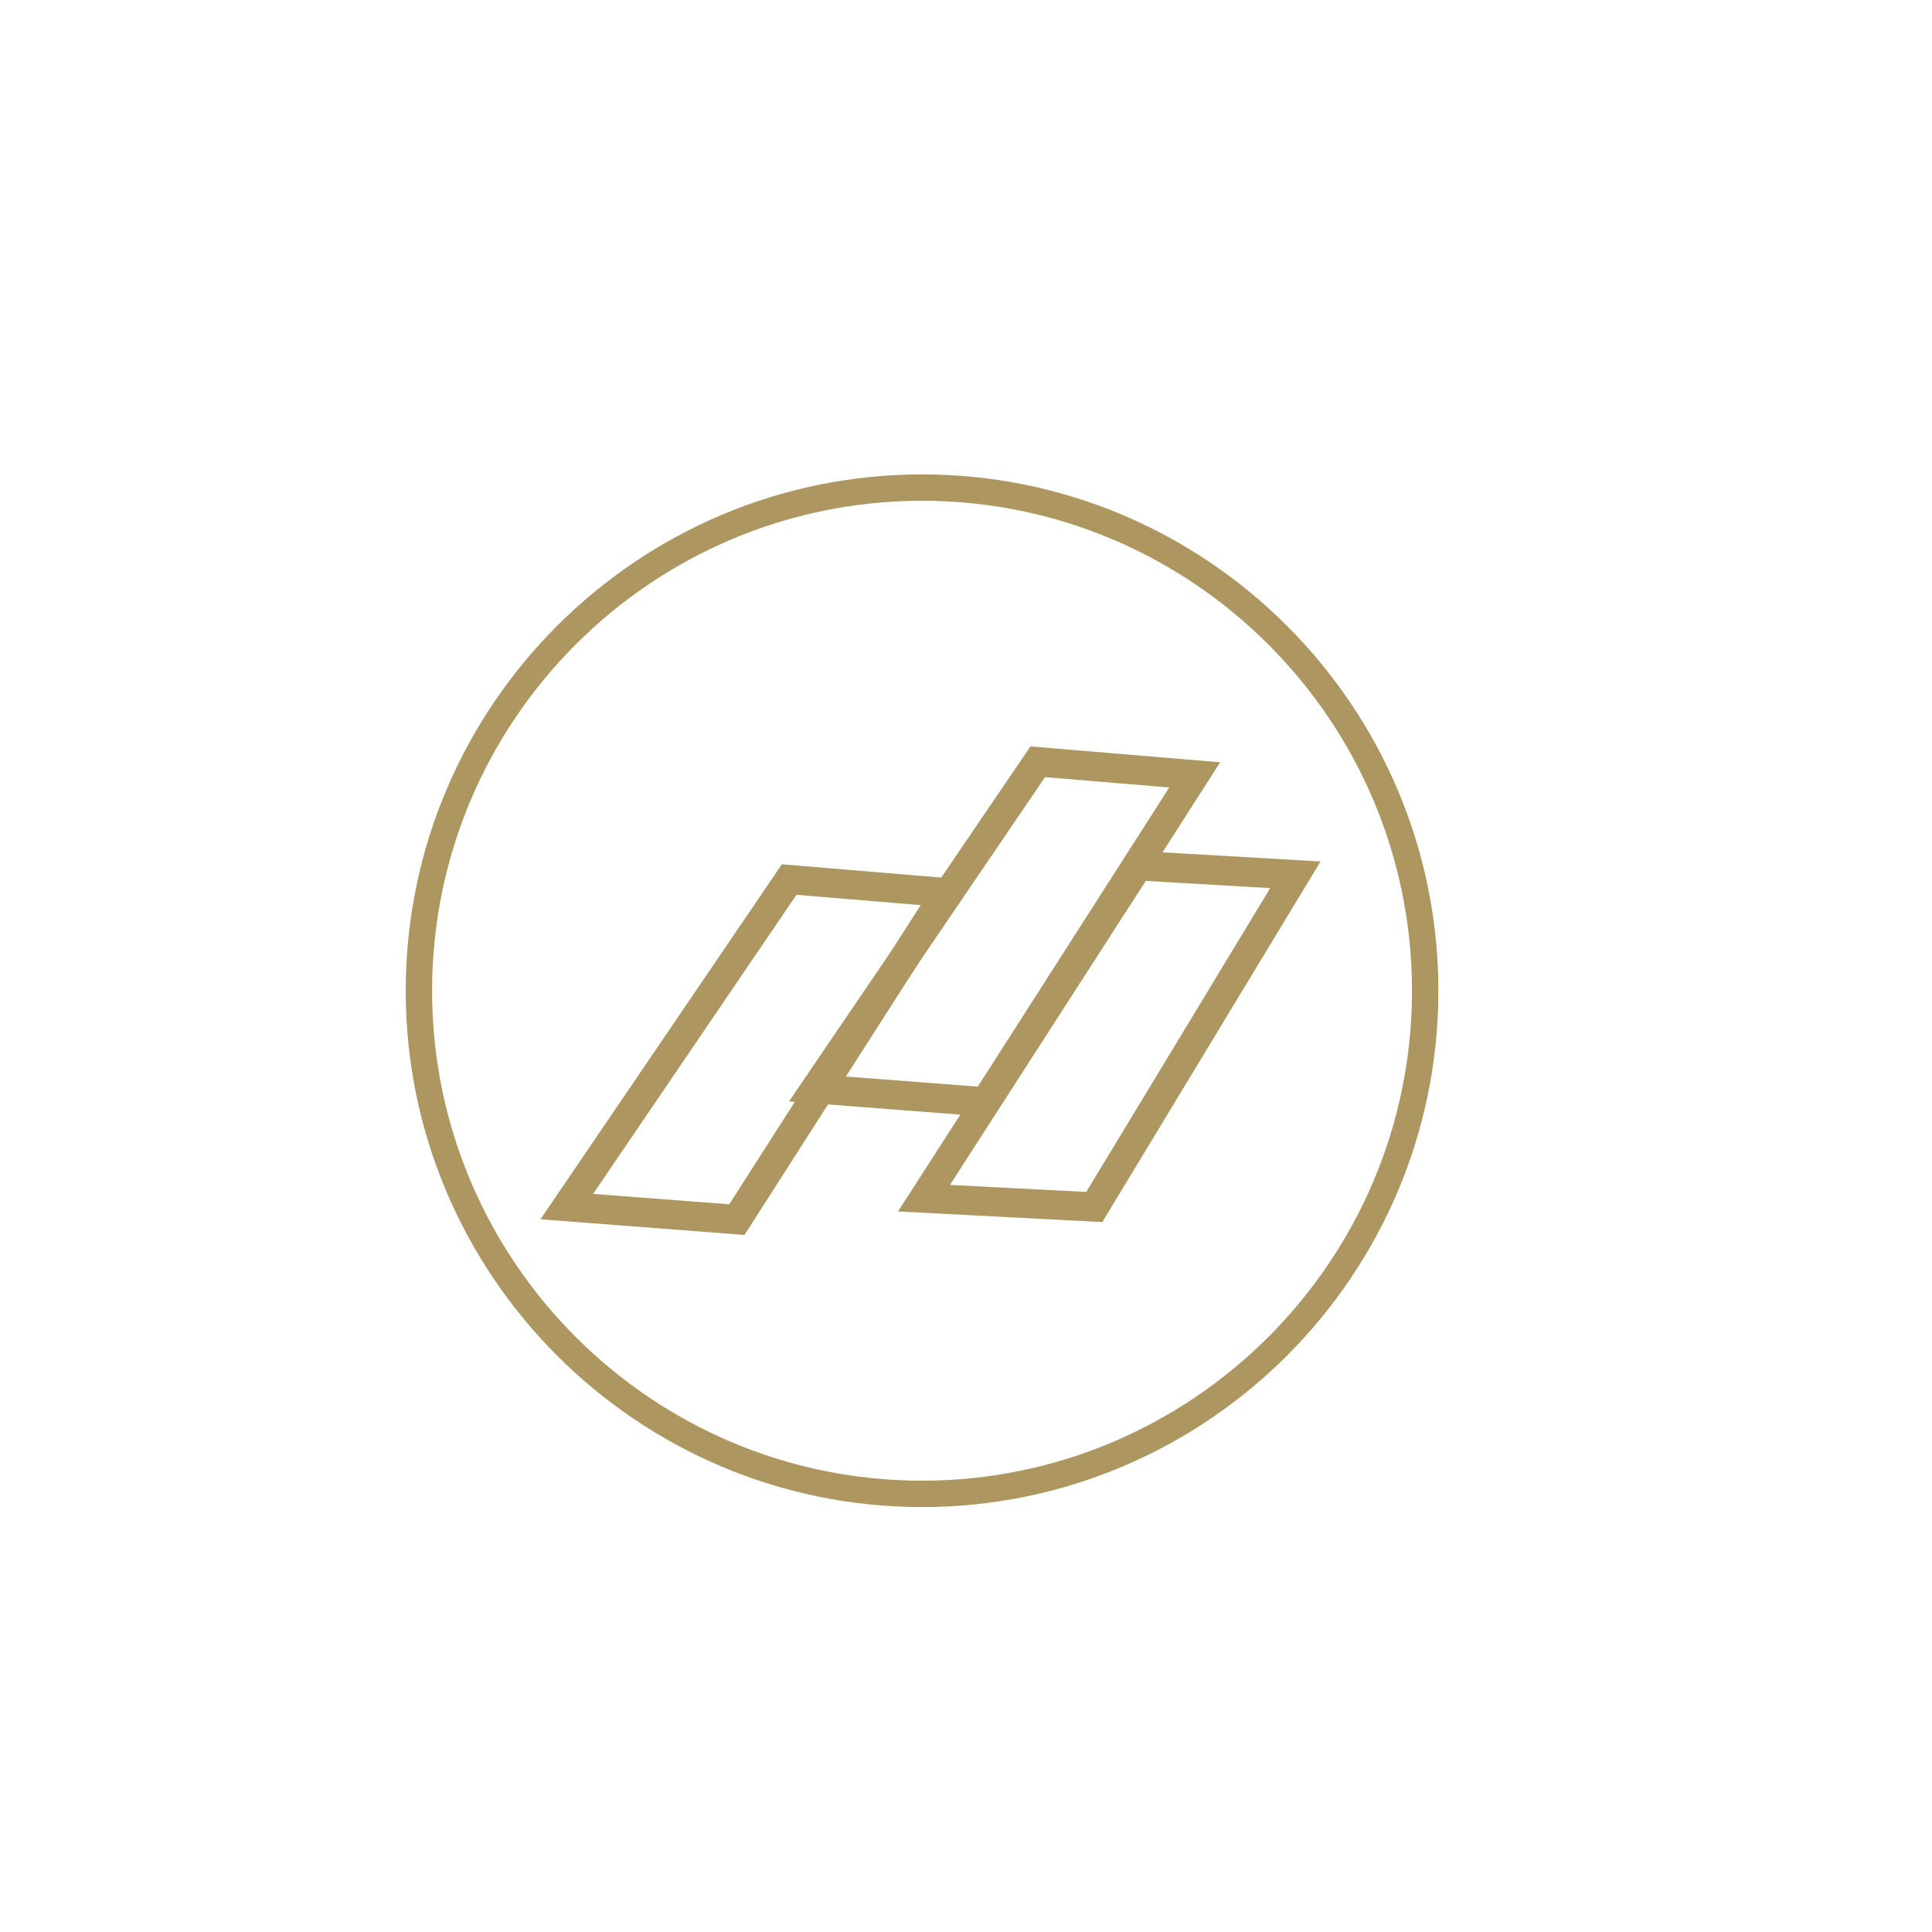 <?xml version="1.0" encoding="utf-8"?>
<!-- Generator: Adobe Illustrator 27.3.0, SVG Export Plug-In . SVG Version: 6.00 Build 0)  -->
<svg version="1.1" id="Camada_1" xmlns="http://www.w3.org/2000/svg" xmlns:xlink="http://www.w3.org/1999/xlink" x="0px" y="0px"
	 viewBox="0 0 200 200" style="enable-background:new 0 0 200 200;" xml:space="preserve">
<style type="text/css">
	.st0{fill:#502B3A;}
	.st1{fill:none;stroke:#502B3A;stroke-miterlimit:10;}
	.st2{fill:none;stroke:#502B3A;stroke-width:0.5;stroke-miterlimit:10;}
	.st3{fill:#FFFFFF;stroke:#502B3A;stroke-width:0.5;stroke-miterlimit:10;}
	.st4{clip-path:url(#SVGID_00000168815034830882148350000004718904849261839493_);}
	.st5{fill:none;stroke:#502B3A;stroke-width:0.75;stroke-miterlimit:10;}
	.st6{fill:#A7905F;}
	.st7{fill:#6F515C;stroke:#502B3A;stroke-miterlimit:10;}
	.st8{fill:none;stroke:#511A09;stroke-width:0.5;stroke-miterlimit:10;}
	.st9{fill:url(#);}
	.st10{fill:#502B3A;stroke:#502B3A;stroke-width:0.75;stroke-miterlimit:10;}
	.st11{clip-path:url(#SVGID_00000158741440291228075580000008270039197111760827_);}
	.st12{fill:#3A7E0C;}
	.st13{fill:#499E0F;}
	.st14{fill:none;}
	.st15{fill:#FFFFFF;}
	.st16{fill-rule:evenodd;clip-rule:evenodd;fill:#502B3A;}
	.st17{fill-rule:evenodd;clip-rule:evenodd;fill:none;stroke:#502B3A;stroke-miterlimit:10;}
	.st18{clip-path:url(#SVGID_00000159458581020348633760000015189417701503812247_);}
	.st19{fill:#FFFFFF;stroke:#502B3A;stroke-miterlimit:10;}
	.st20{fill:#491E2F;}
	.st21{fill:#502B3A;stroke:#502B3A;stroke-miterlimit:10;}
	.st22{clip-path:url(#SVGID_00000134966649780907218850000013618288460384480167_);}
	.st23{clip-path:url(#SVGID_00000073003294818493849280000003701202017473280430_);}
	.st24{fill:#511A09;}
	.st25{fill:#6F515C;}
	.st26{fill:#AD965F;}
	.st27{fill:#AD965F;stroke:#502B3A;stroke-miterlimit:10;}
	.st28{fill:#AC955F;}
	.st29{fill-rule:evenodd;clip-rule:evenodd;fill:#AC955F;}
</style>
<g>
	<g>
		<defs>
			<path id="SVGID_00000163053957800060241420000006057323320300774277_" d="M95.45,156.01c-29.47,0-53.45-23.98-53.45-53.45
				c0-29.47,23.98-53.45,53.45-53.45s53.45,23.98,53.45,53.45C148.9,132.03,124.92,156.01,95.45,156.01z M95.45,51.84
				c-27.97,0-50.72,22.75-50.72,50.72s22.75,50.72,50.72,50.72c27.96,0,50.72-22.75,50.72-50.72S123.41,51.84,95.45,51.84z"/>
		</defs>
		<use xlink:href="#SVGID_00000163053957800060241420000006057323320300774277_"  style="overflow:visible;fill:#AD965F;"/>
		<clipPath id="SVGID_00000087378561312514809620000013667617694386740629_">
			<use xlink:href="#SVGID_00000163053957800060241420000006057323320300774277_"  style="overflow:visible;"/>
		</clipPath>
	</g>
	<g>
		<path class="st26" d="M77.07,127.84l-21.12-1.62l24.99-36.75l19.64,1.64L77.07,127.84z M61.4,123.59l14.09,1.08l19.82-30.97
			l-12.86-1.07L61.4,123.59z"/>
		<path class="st26" d="M102.8,115.65l-21.12-1.63l24.99-36.75l19.64,1.64L102.8,115.65z M87.13,111.41l14.09,1.08l19.82-30.97
			l-12.86-1.07L87.13,111.41z"/>
		<path class="st26" d="M114.11,126.51l-21.15-1.1l24.06-37.37l19.68,1.14L114.11,126.51z M98.34,122.66l14.11,0.73l19.04-31.45
			l-12.88-0.75L98.34,122.66z"/>
	</g>
</g>
</svg>
